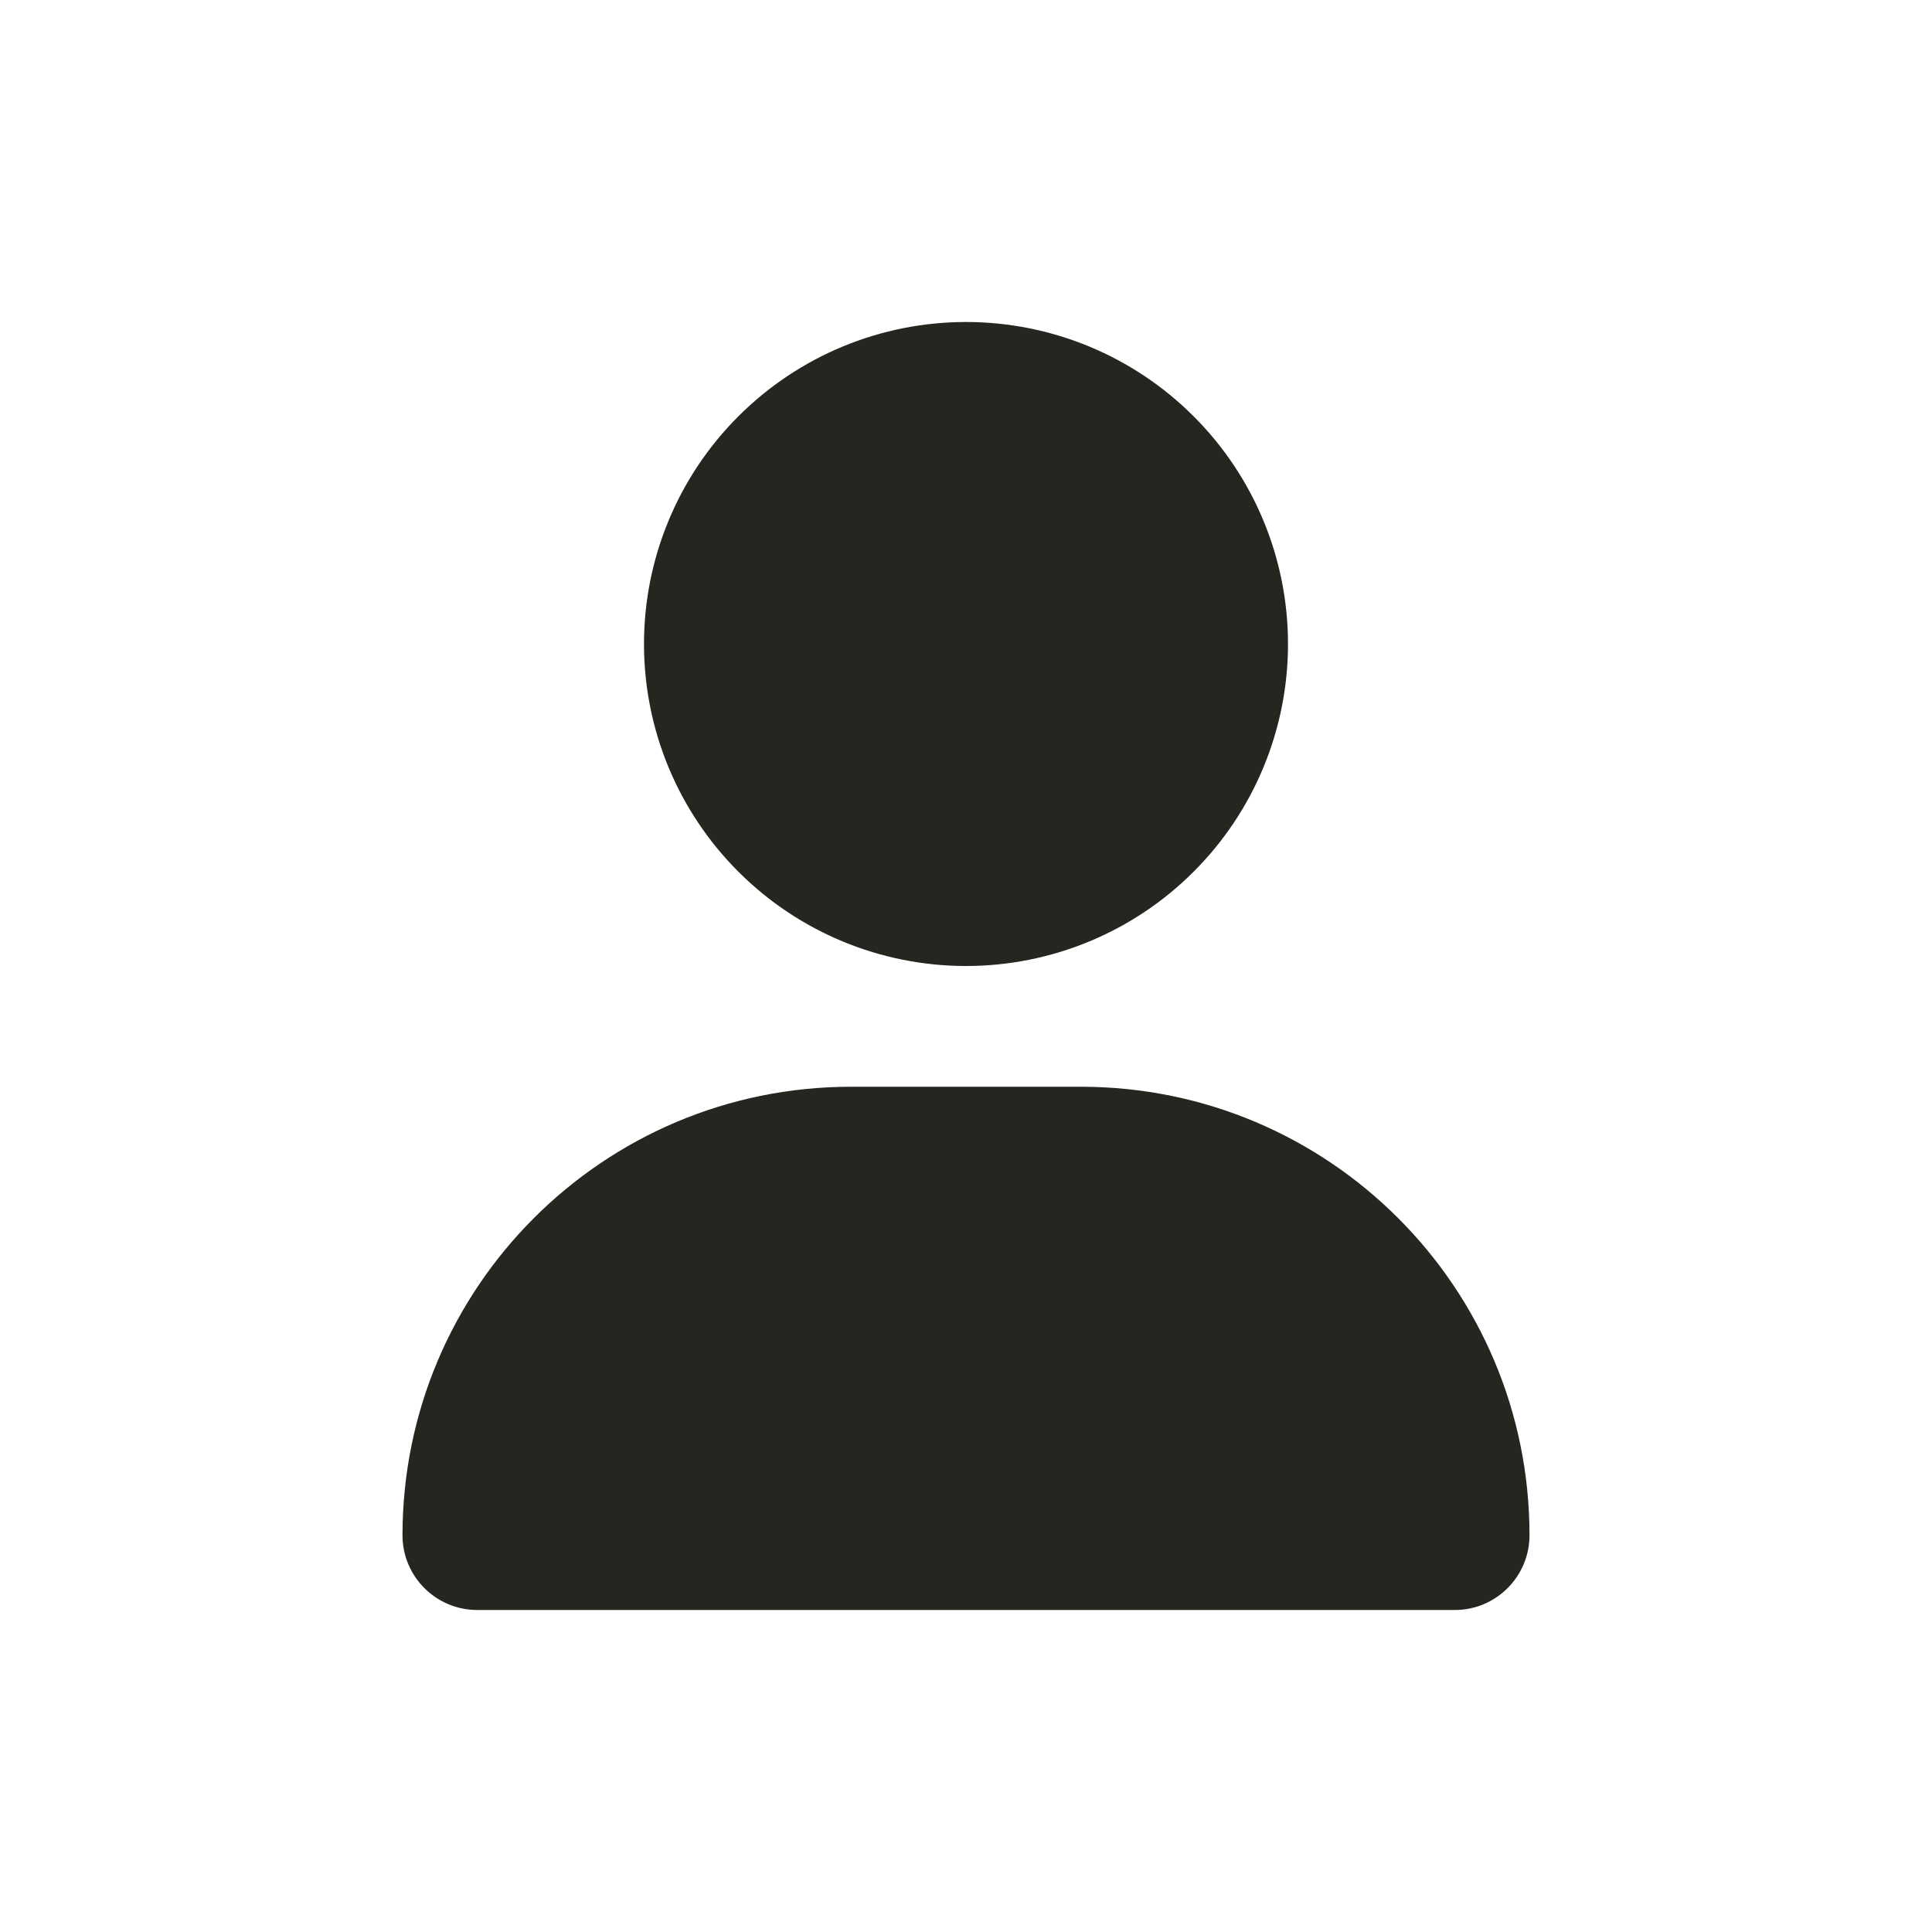 <svg width="24" height="24" viewBox="0 0 24 24" fill="none" xmlns="http://www.w3.org/2000/svg">
<g clip-path="url(#clip0_52_525)">
<path d="M12 12C13.061 12 14.078 11.579 14.828 10.828C15.579 10.078 16 9.061 16 8C16 6.939 15.579 5.922 14.828 5.172C14.078 4.421 13.061 4 12 4C10.939 4 9.922 4.421 9.172 5.172C8.421 5.922 8 6.939 8 8C8 9.061 8.421 10.078 9.172 10.828C9.922 11.579 10.939 12 12 12ZM10.572 13.5C7.494 13.5 5 15.994 5 19.072C5 19.584 5.416 20 5.928 20H18.072C18.584 20 19 19.584 19 19.072C19 15.994 16.506 13.5 13.428 13.5H10.572Z" fill="#26251F"/>
</g>
<defs>
<clipPath id="clip0_52_525">
<rect width="14" height="16" fill="white" transform="translate(5 4)"/>
</clipPath>
</defs>
</svg>
